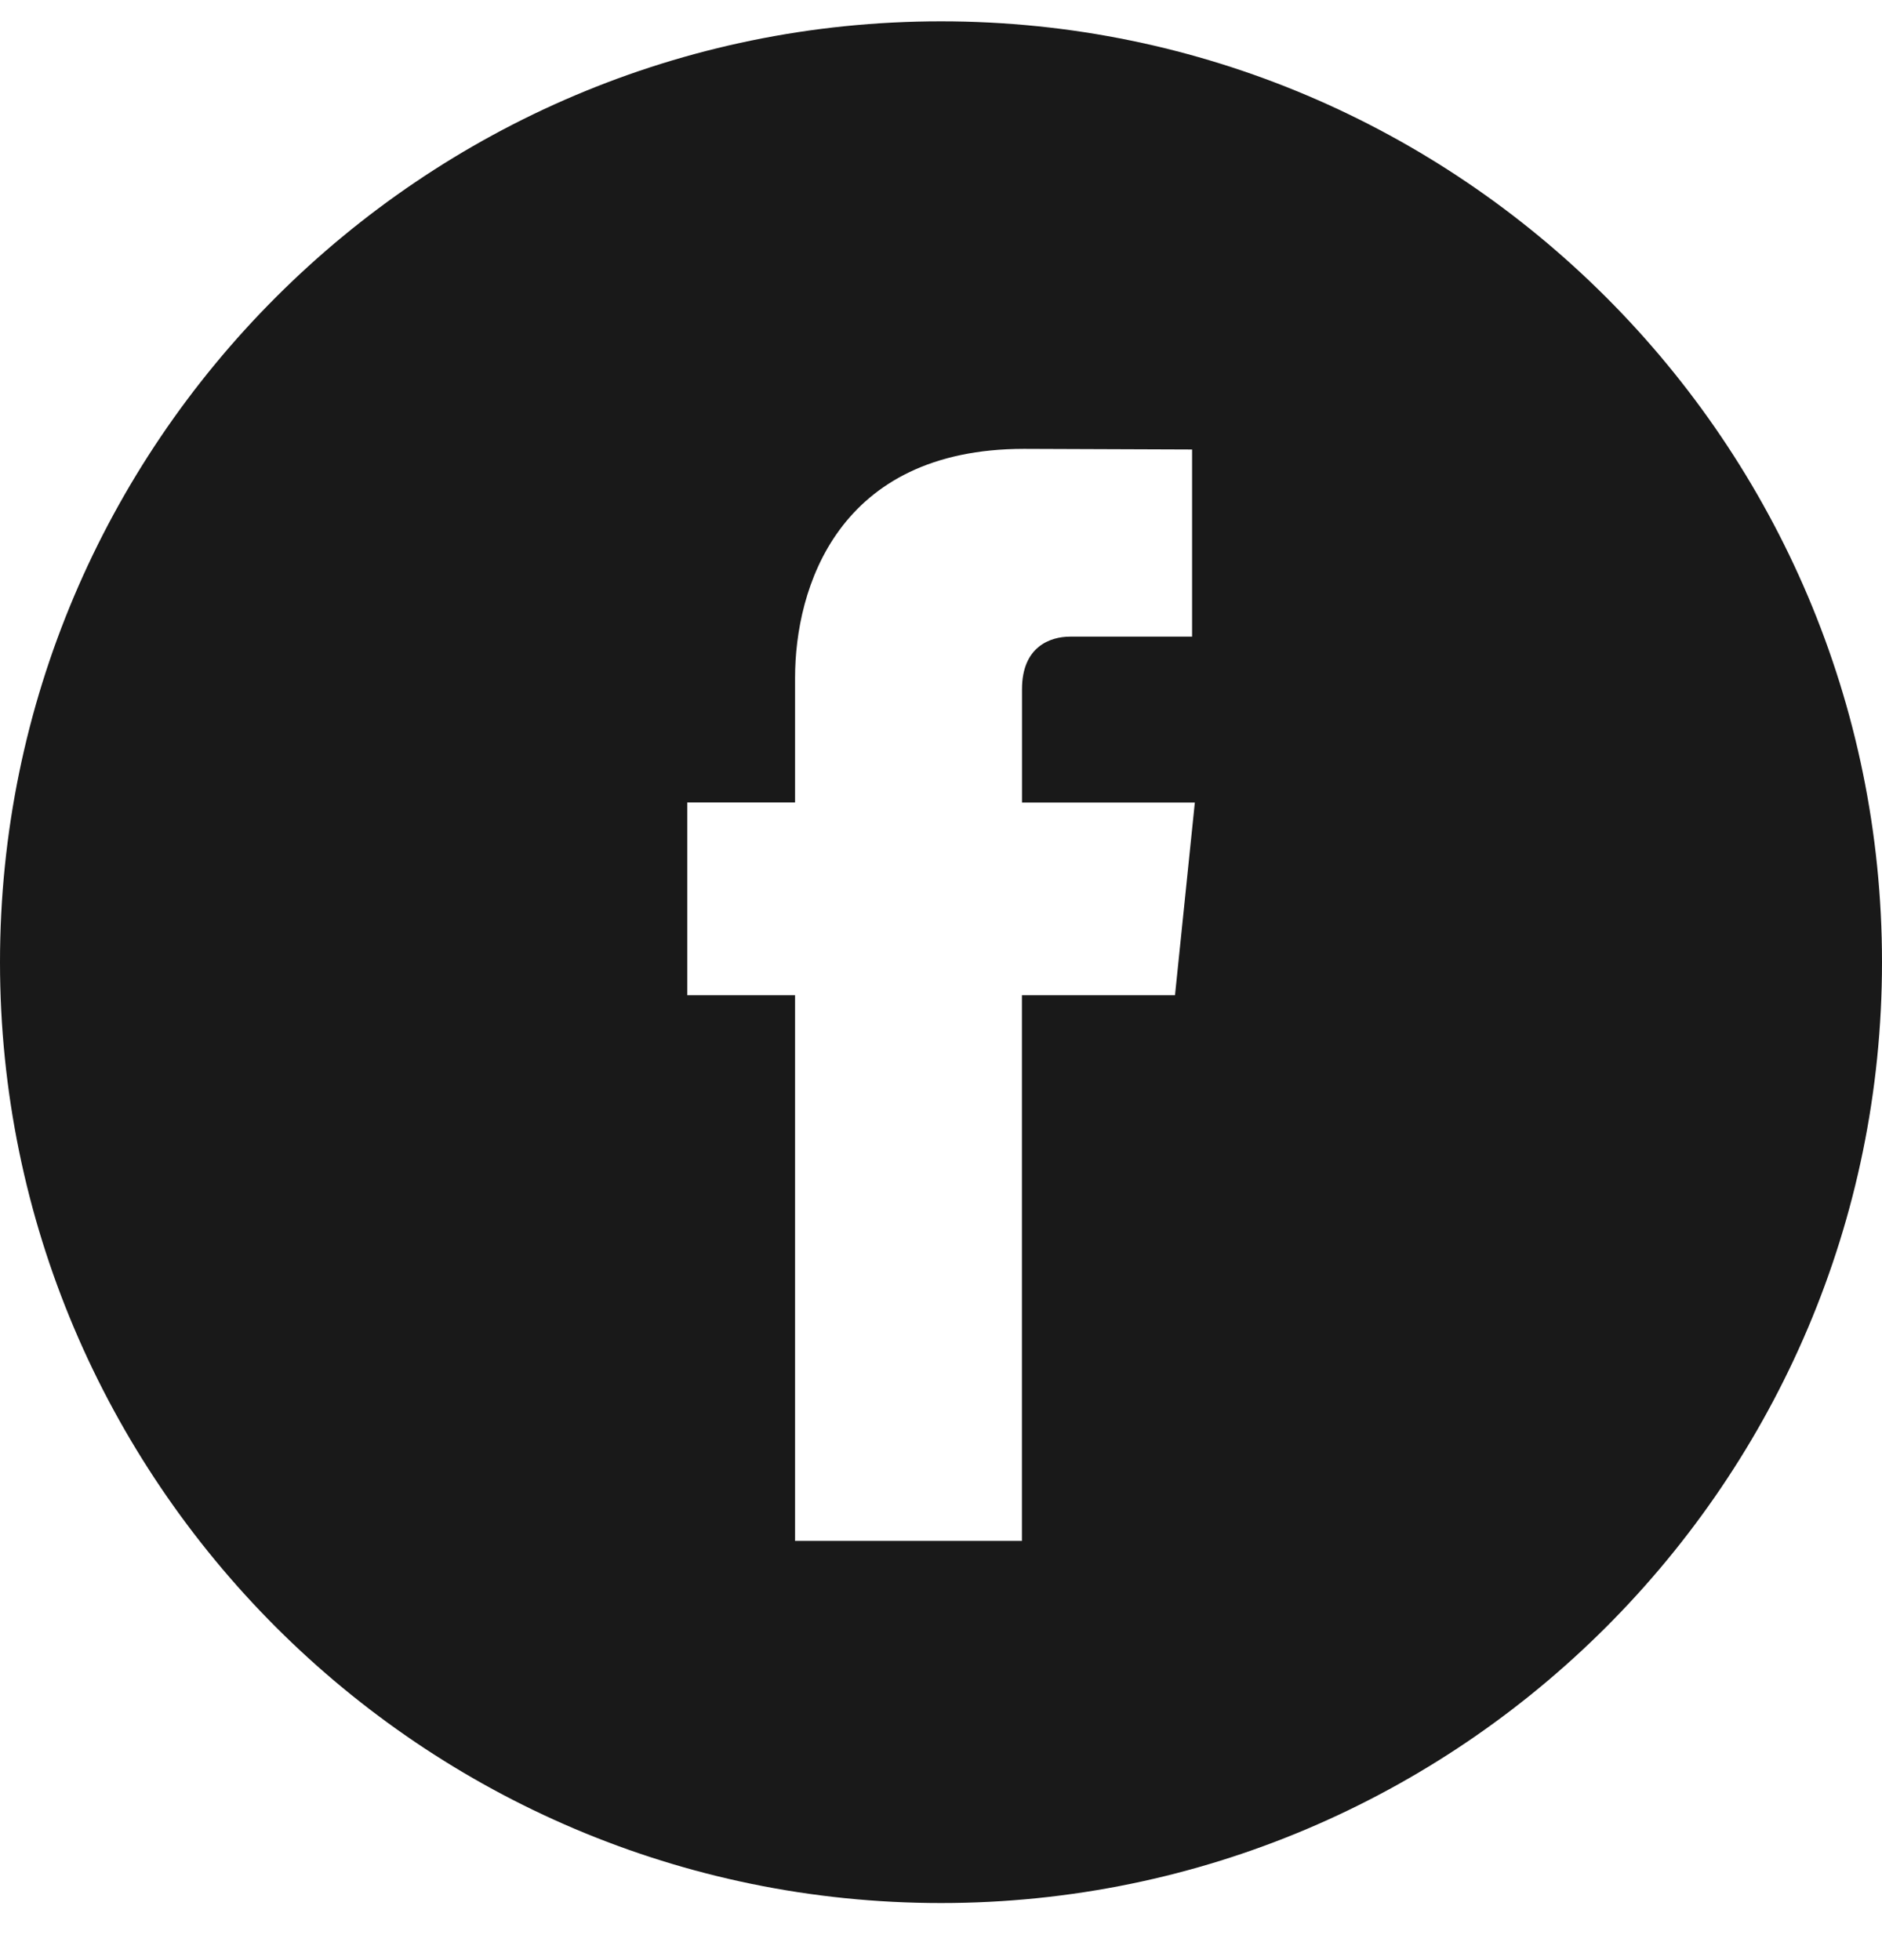 <svg width="24" height="25" viewBox="0 0 24 25" fill="none" xmlns="http://www.w3.org/2000/svg">
<g clip-path="url(#clip0_385_146)">
<path d="M12 0.272C5.383 0.272 0 5.655 0 12.272C0 18.888 5.383 24.272 12 24.272C18.616 24.272 24 18.888 24 12.272C24 5.655 18.617 0.272 12 0.272ZM14.984 12.694H13.032V19.653H10.139C10.139 19.653 10.139 15.851 10.139 12.694H8.764V10.235H10.139V8.644C10.139 7.505 10.68 5.725 13.059 5.725L15.202 5.733V8.12C15.202 8.12 13.9 8.12 13.646 8.12C13.393 8.12 13.033 8.247 13.033 8.79V10.236H15.237L14.984 12.694Z" fill="#191919"/>
</g>
<defs>
<clipPath id="clip0_385_146">
<rect width="24" height="24" fill="white" transform="translate(0 0.272)"/>
</clipPath>
</defs>
</svg>
